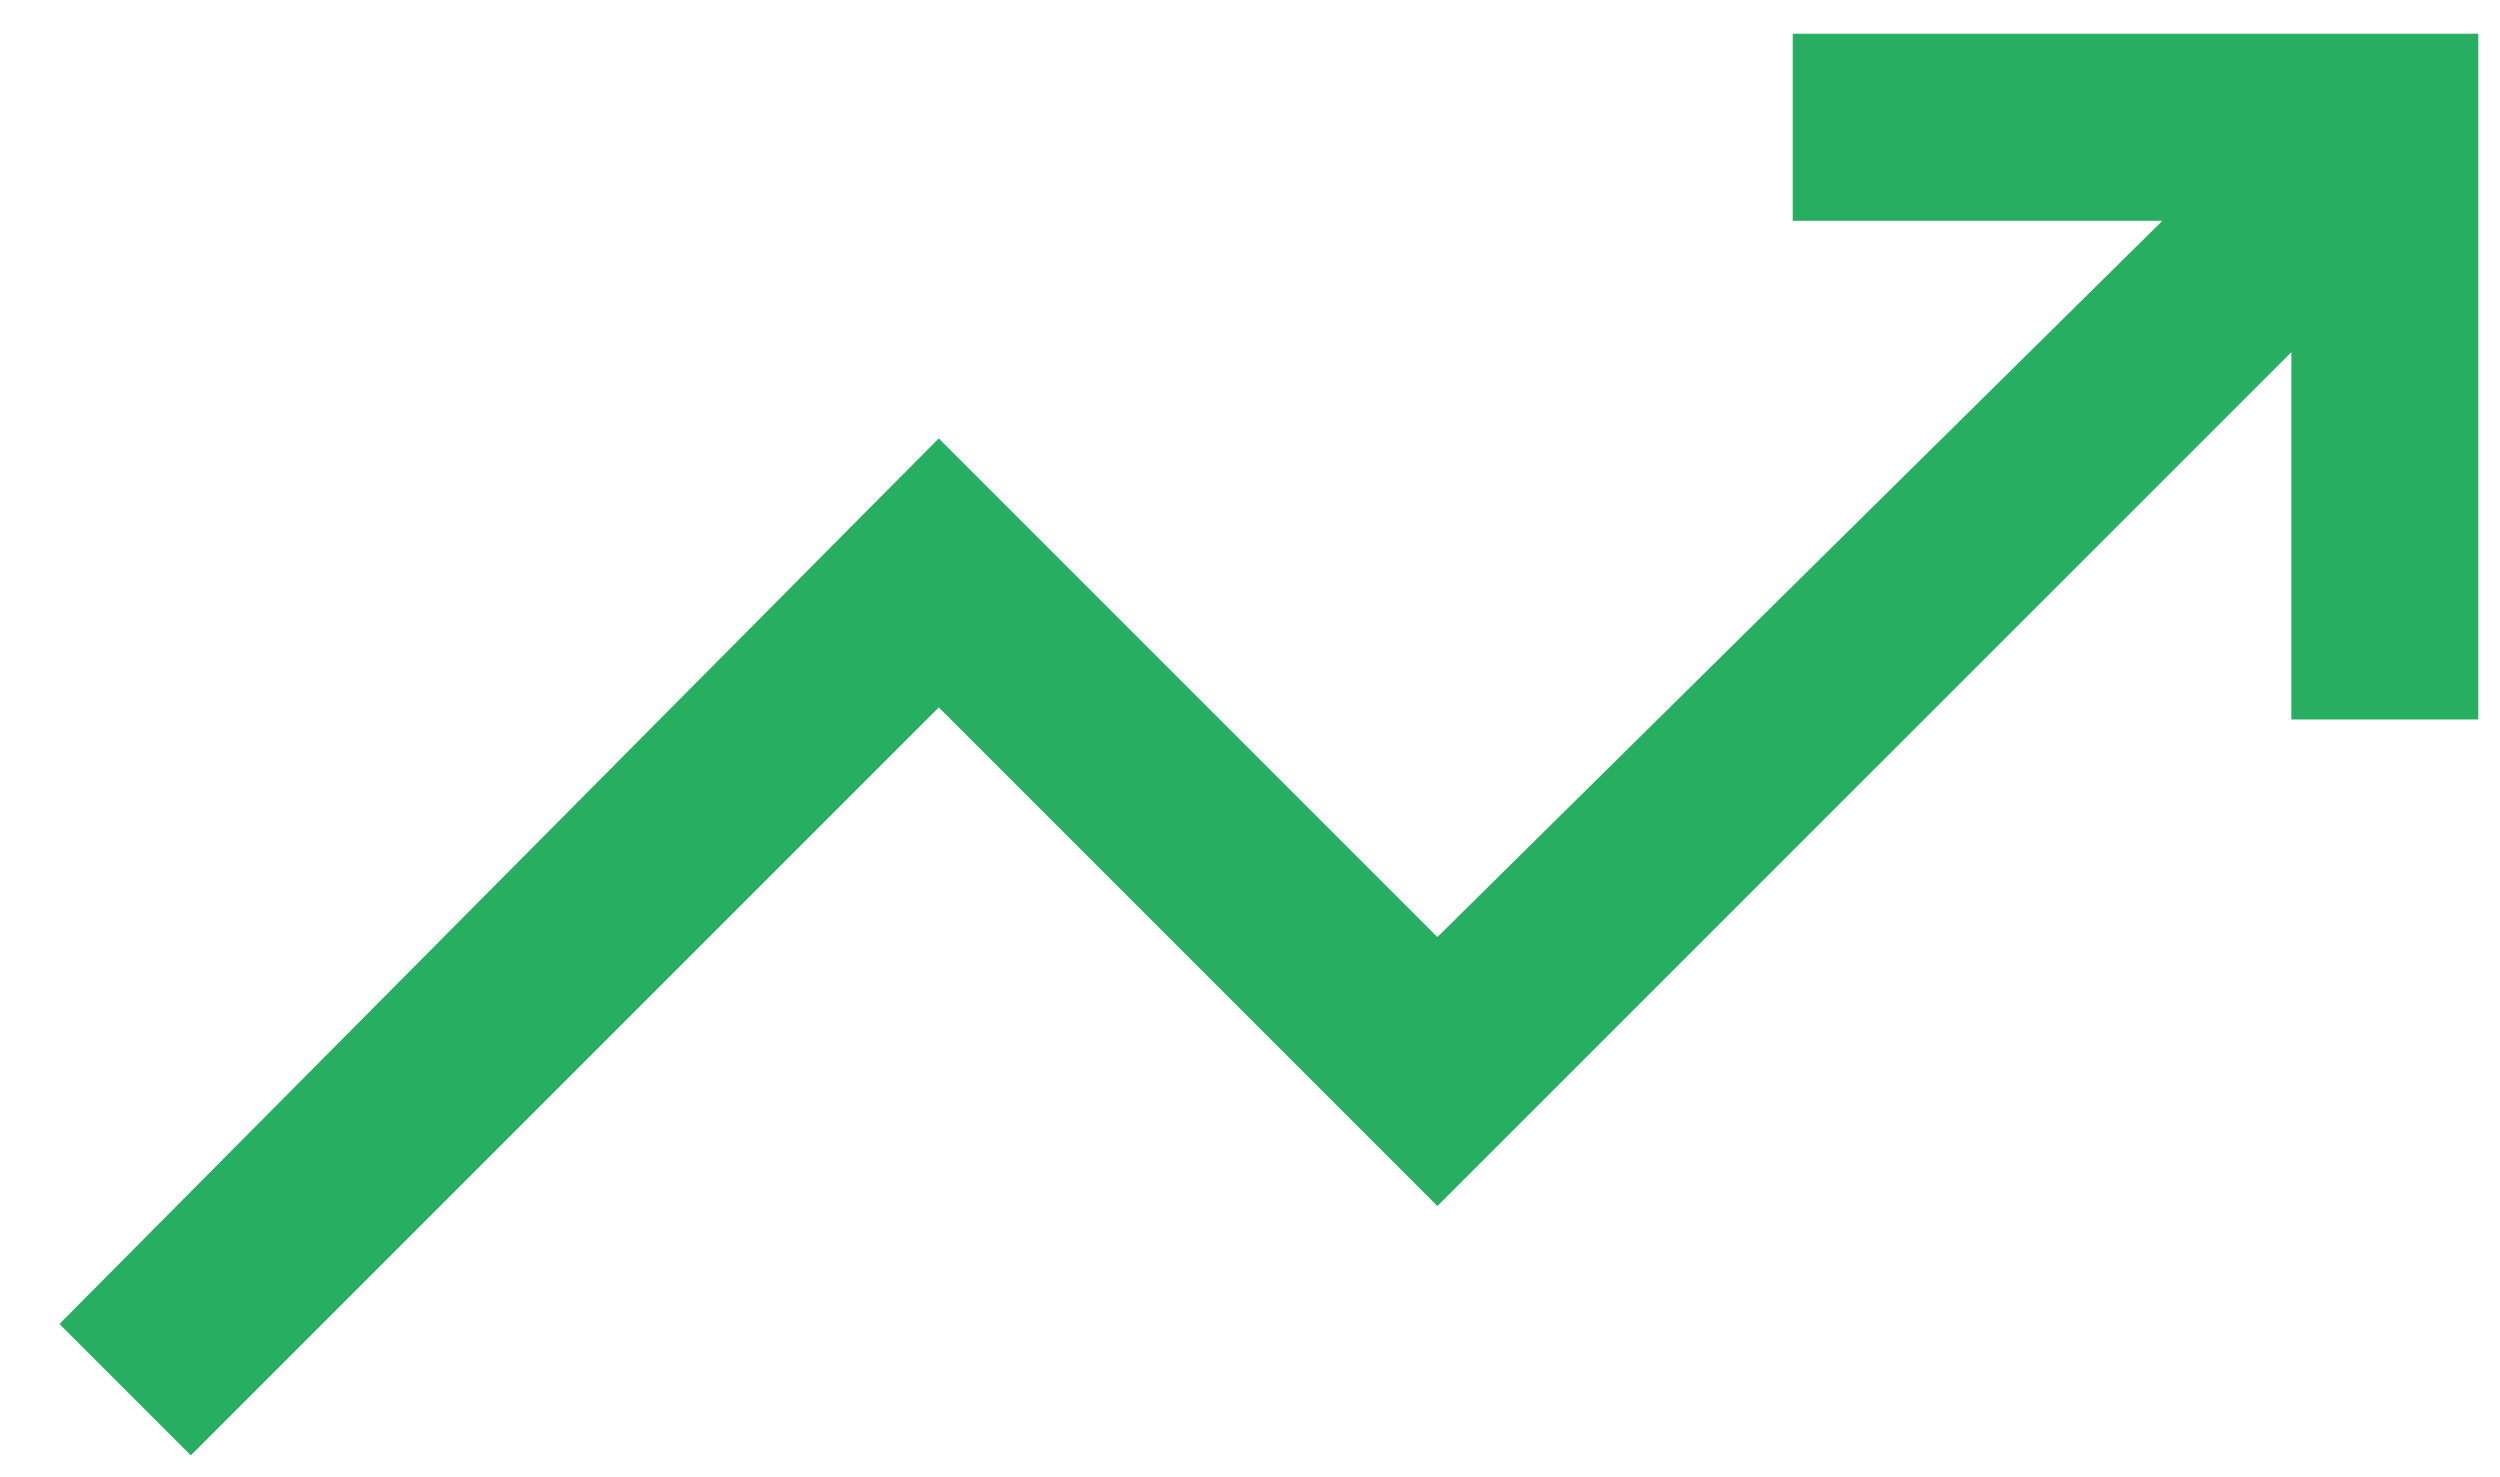 <svg width="22" height="13" viewBox="0 0 22 13" fill="none" xmlns="http://www.w3.org/2000/svg">
<path d="M1.679 12.807L0.523 11.651L8.261 3.858L12.649 8.246L19.029 1.943L15.776 1.943V0.297L21.809 0.297V6.331L20.164 6.331V3.099L12.649 10.613L8.261 6.225L1.679 12.807Z" fill="#27AE60"/>
</svg>
